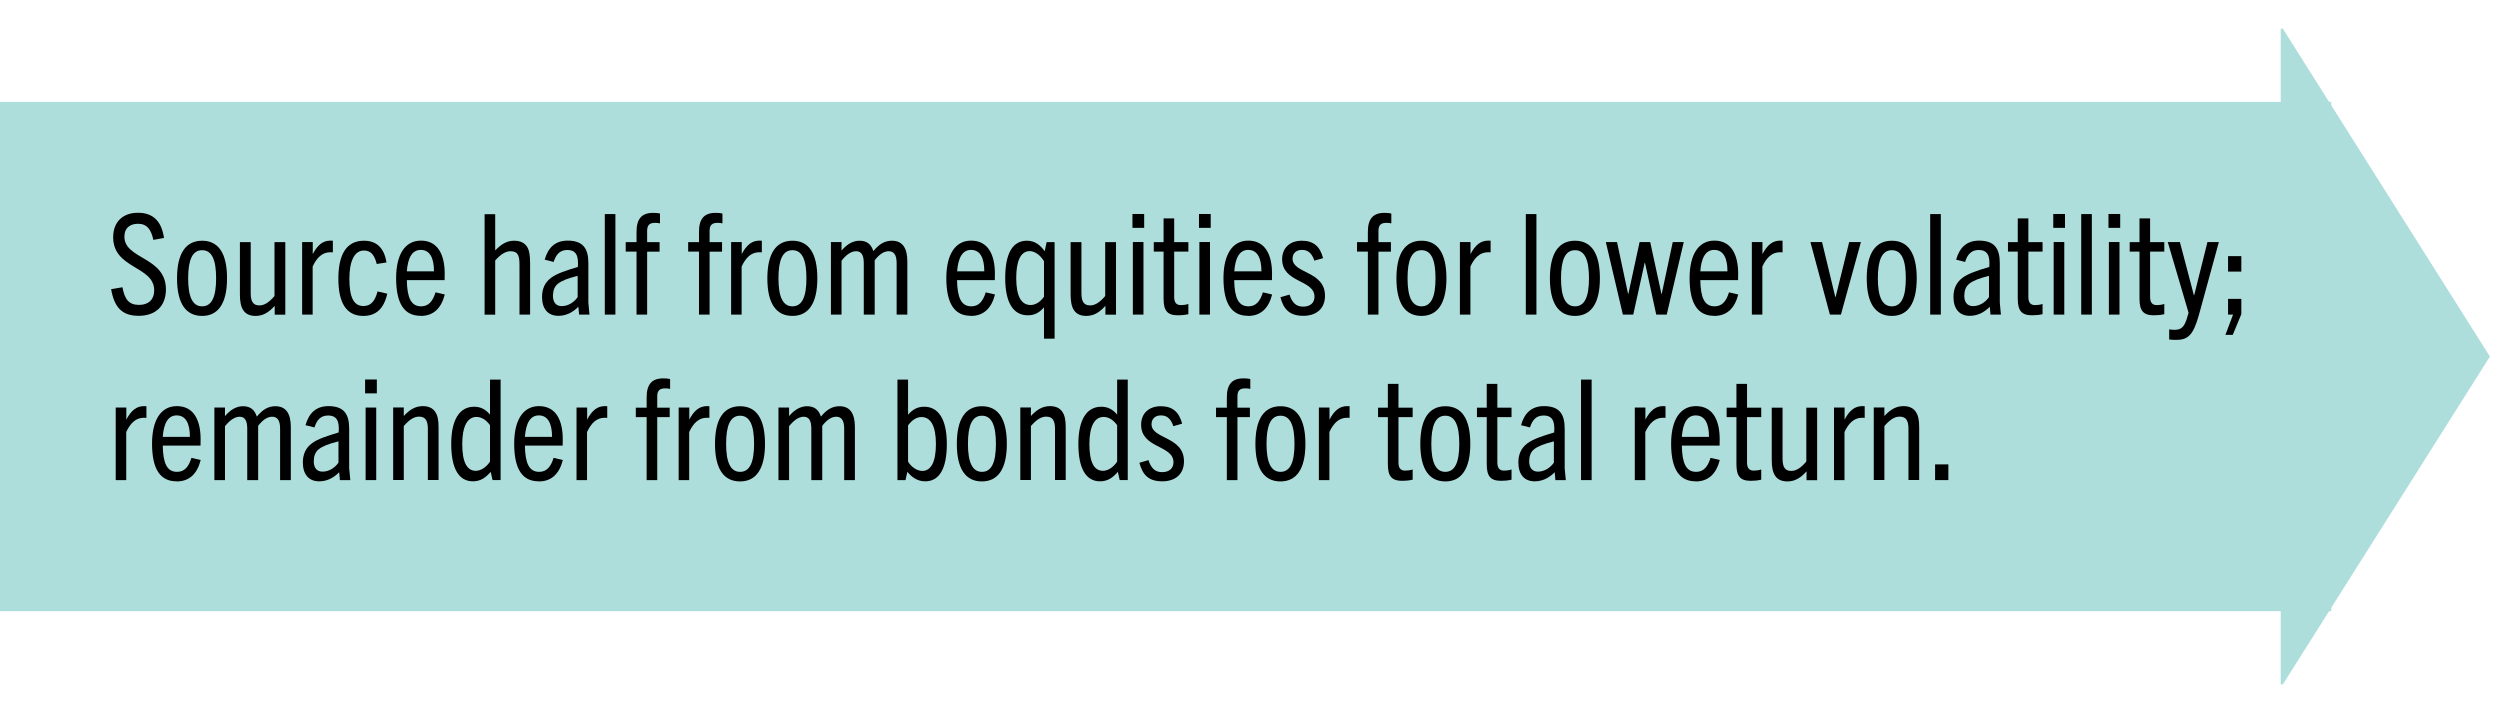 <?xml version="1.0" encoding="UTF-8"?><svg id="outlined_type" xmlns="http://www.w3.org/2000/svg" viewBox="0 0 245 70"><defs><style>.cls-1{fill:none;stroke:#aededb;stroke-miterlimit:10;stroke-width:49.91px;}.cls-2{fill:#aededb;}</style></defs><line class="cls-1" x1="0" y1="34.94" x2="228.46" y2="34.94"/><polygon class="cls-2" points="223.72 2.81 244.01 34.94 223.72 67.07 223.51 67.07 223.51 2.81 223.72 2.81"/><path d="M15.03,23.52c-.22-1.04-.63-1.59-1.51-1.59-.82,0-1.33.45-1.33,1.26,0,2.24,4.07,1.96,4.07,5.17,0,1.66-1.03,2.59-2.67,2.59s-2.39-.84-2.7-2.61l1.11-.19c.22,1.21.65,1.73,1.63,1.73.91,0,1.48-.51,1.48-1.43,0-2.4-4.02-2.08-4.02-5.2,0-1.51.95-2.4,2.43-2.4,1.56,0,2.33.92,2.55,2.47l-1.04.19Z"/><path d="M17.35,27.28c0-2.44.85-3.69,2.46-3.69s2.44,1.25,2.44,3.69-.86,3.68-2.44,3.68-2.46-1.19-2.46-3.68ZM21.18,27.28c0-1.81-.41-2.76-1.37-2.76s-1.37.95-1.37,2.76.43,2.74,1.37,2.74,1.37-.92,1.37-2.74Z"/><path d="M26.92,30.83v-.86c-.59.67-1.17.99-1.87.99-.56,0-.96-.18-1.21-.56-.23-.34-.33-.85-.33-1.55v-5.12h1.06v4.99c0,.85.25,1.21.85,1.21.47,0,.93-.27,1.48-.92v-5.28h1.06v7.11h-1.04Z"/><path d="M29.61,30.83v-7.11h1.04v1.18c.47-.89.99-1.32,1.74-1.32.07,0,.12,0,.23.01v1.14c-.11-.01-.21-.01-.25-.01-.8,0-1.33.54-1.73,1.4v4.71h-1.04Z"/><path d="M37.95,28.79c-.33,1.47-1.1,2.17-2.35,2.17-1.7,0-2.44-1.34-2.44-3.65s.75-3.72,2.5-3.72c1.29,0,1.99.75,2.22,2.13l-.96.15c-.21-.84-.55-1.32-1.25-1.32-.96,0-1.43,1.08-1.43,2.77,0,1.82.43,2.67,1.37,2.67.7,0,1.12-.42,1.39-1.43l.95.22Z"/><path d="M41.22,30.95c-1.59,0-2.4-1.18-2.4-3.69,0-2.33.88-3.68,2.43-3.68,1.63,0,2.33,1.33,2.33,3.25,0,.17,0,.37-.01.62h-3.7c.03,1.73.41,2.57,1.4,2.57.75,0,1.15-.52,1.41-1.37l.91.21c-.36,1.4-1.15,2.1-2.36,2.1ZM39.87,26.59h2.66c0-1.32-.41-2.1-1.3-2.1-.84,0-1.26.77-1.36,2.1Z"/><path d="M50.91,30.83v-4.87c0-.86-.12-1.34-.88-1.34-.49,0-1,.33-1.5.91v5.31h-1.04v-9.85h1.04v3.55c.64-.67,1.21-.95,1.85-.95.59,0,.99.19,1.25.56.25.37.32.89.32,1.69v4.99h-1.04Z"/><path d="M56.75,30.83l-.07-.77c-.59.6-1.25.89-1.96.89-1.03,0-1.6-.69-1.6-1.85,0-.77.26-1.41.89-1.88.55-.41,1.5-.73,2.62-1.06.08-1.06-.14-1.66-1.04-1.66-.69,0-1.1.41-1.33,1.17l-.88-.22c.33-1.18,1.03-1.87,2.25-1.87,1.51,0,2.03.78,2.03,2.2v3.88l.11,1.17h-1.02ZM56.62,27.03c-.99.25-1.55.47-1.95.78-.34.27-.48.7-.48,1.18,0,.62.29,1.01.86,1.01s1.17-.32,1.56-.88v-2.1Z"/><path d="M59.27,30.83v-9.85h1.04v9.85h-1.04Z"/><path d="M62.38,30.83v-6.17h-1.06v-.93h1.06v-1c0-1.29.51-1.87,1.63-1.87.22,0,.43.01.67.07v.96c-.18-.04-.33-.05-.49-.05-.52,0-.77.21-.77.78v1.11h1.22v.93h-1.22v6.17h-1.04Z"/><path d="M68.5,30.83v-6.17h-1.06v-.93h1.06v-1c0-1.29.51-1.87,1.63-1.87.22,0,.43.01.67.07v.96c-.18-.04-.33-.05-.49-.05-.52,0-.77.21-.77.78v1.11h1.22v.93h-1.22v6.17h-1.04Z"/><path d="M71.65,30.83v-7.11h1.04v1.18c.47-.89.99-1.32,1.74-1.32.07,0,.12,0,.23.01v1.14c-.11-.01-.21-.01-.25-.01-.8,0-1.33.54-1.73,1.4v4.71h-1.04Z"/><path d="M75.2,27.28c0-2.44.85-3.69,2.46-3.69s2.44,1.25,2.44,3.69-.86,3.68-2.44,3.68-2.46-1.19-2.46-3.68ZM79.03,27.28c0-1.81-.41-2.76-1.37-2.76s-1.37.95-1.37,2.76.43,2.74,1.37,2.74,1.37-.92,1.37-2.74Z"/><path d="M87.87,30.83v-5.06c0-.88-.34-1.15-.78-1.15-.48,0-.93.32-1.37.89v5.32h-1.07v-5.03c0-.78-.22-1.18-.75-1.18s-1.02.4-1.43.93v5.28h-1.04v-7.11h1.04v.84c.53-.63,1.12-.97,1.76-.97.74,0,1.15.36,1.36,1.02.56-.69,1.11-1.02,1.82-1.02,1.06,0,1.51.75,1.51,2.04v5.2h-1.04Z"/><path d="M95.14,30.95c-1.59,0-2.4-1.18-2.4-3.69,0-2.33.88-3.68,2.43-3.68,1.63,0,2.33,1.33,2.33,3.25,0,.17,0,.37-.01.62h-3.7c.03,1.73.41,2.57,1.4,2.57.75,0,1.15-.52,1.41-1.37l.91.21c-.36,1.4-1.15,2.1-2.36,2.1ZM93.8,26.59h2.66c0-1.32-.41-2.1-1.3-2.1-.84,0-1.26.77-1.36,2.1Z"/><path d="M102.31,33.19v-3.07c-.44.51-.91.78-1.58.78-1.4,0-2.22-1.19-2.22-3.65s.75-3.66,2.13-3.66c.77,0,1.29.41,1.74,1.03l.19-.89h.78v9.46h-1.04ZM102.31,25.6c-.34-.59-.91-.99-1.39-.99-.88,0-1.33.92-1.33,2.65s.48,2.63,1.4,2.63c.52,0,.97-.32,1.32-.81v-3.48Z"/><path d="M108.33,30.83v-.86c-.59.67-1.17.99-1.87.99-.56,0-.96-.18-1.21-.56-.23-.34-.33-.85-.33-1.55v-5.12h1.06v4.99c0,.85.25,1.21.85,1.21.47,0,.93-.27,1.48-.92v-5.28h1.06v7.11h-1.04Z"/><path d="M110.98,22.33v-1.36h1.15v1.36h-1.15ZM111.02,30.83v-7.11h1.04v7.11h-1.04Z"/><path d="M116.46,30.79c-.36.08-.66.11-1.02.11-1.04,0-1.41-.45-1.41-1.63v-4.61h-.96v-.93h.96v-2.33h1.04v2.33h1.39v.93h-1.39v4.44c0,.55.21.8.66.8.22,0,.47-.03.73-.11v1Z"/><path d="M117.5,22.33v-1.36h1.15v1.36h-1.15ZM117.54,30.83v-7.11h1.04v7.11h-1.04Z"/><path d="M122.3,30.95c-1.59,0-2.4-1.18-2.4-3.69,0-2.33.88-3.68,2.43-3.68,1.63,0,2.33,1.33,2.33,3.25,0,.17,0,.37-.01.62h-3.7c.03,1.73.41,2.57,1.4,2.57.75,0,1.15-.52,1.41-1.37l.91.21c-.36,1.4-1.15,2.1-2.36,2.1ZM120.96,26.59h2.66c0-1.32-.41-2.1-1.3-2.1-.84,0-1.26.77-1.36,2.1Z"/><path d="M128.81,25.55c-.25-.74-.62-1.06-1.22-1.06s-.92.37-.92.86c0,1.48,3.18,1.18,3.18,3.64,0,1.25-.84,1.96-2.13,1.96s-1.92-.59-2.24-1.82l.89-.26c.26.8.65,1.18,1.34,1.18s1.11-.37,1.11-.97c0-1.7-3.17-1.33-3.17-3.68,0-1.1.75-1.81,1.93-1.81s1.8.6,2.08,1.71l-.88.25Z"/><path d="M134.05,30.83v-6.17h-1.06v-.93h1.06v-1c0-1.29.51-1.87,1.63-1.87.22,0,.43.01.67.07v.96c-.18-.04-.33-.05-.49-.05-.52,0-.77.21-.77.78v1.11h1.22v.93h-1.22v6.17h-1.04Z"/><path d="M136.85,27.28c0-2.44.85-3.69,2.46-3.69s2.44,1.25,2.44,3.69-.86,3.68-2.44,3.68-2.46-1.19-2.46-3.68ZM140.68,27.28c0-1.81-.41-2.76-1.37-2.76s-1.37.95-1.37,2.76.43,2.74,1.37,2.74,1.37-.92,1.37-2.74Z"/><path d="M143.07,30.83v-7.11h1.04v1.18c.47-.89.99-1.32,1.74-1.32.07,0,.12,0,.23.01v1.14c-.11-.01-.21-.01-.25-.01-.8,0-1.33.54-1.73,1.4v4.71h-1.04Z"/><path d="M149.53,30.83v-9.85h1.04v9.85h-1.04Z"/><path d="M151.89,27.28c0-2.44.85-3.69,2.46-3.69s2.44,1.25,2.44,3.69-.86,3.68-2.44,3.68-2.46-1.19-2.46-3.68ZM155.72,27.28c0-1.81-.41-2.76-1.37-2.76s-1.37.95-1.37,2.76.43,2.74,1.37,2.74,1.37-.92,1.37-2.74Z"/><path d="M162.31,30.83l-1.1-5.08h-.03l-1.12,5.08h-1.02l-1.67-7.11h1.1l1.08,5.08h.03l1.1-5.08h1.04l1.1,5.08h.03l1.08-5.08h1.08l-1.67,7.11h-1.03Z"/><path d="M167.98,30.95c-1.59,0-2.4-1.18-2.4-3.69,0-2.33.88-3.68,2.43-3.68,1.63,0,2.33,1.33,2.33,3.25,0,.17,0,.37-.01.62h-3.7c.03,1.73.41,2.57,1.4,2.57.75,0,1.15-.52,1.41-1.37l.91.21c-.36,1.4-1.15,2.1-2.36,2.1ZM166.63,26.59h2.66c0-1.32-.41-2.1-1.3-2.1-.84,0-1.26.77-1.36,2.1Z"/><path d="M171.68,30.83v-7.11h1.04v1.18c.47-.89.99-1.32,1.74-1.32.07,0,.12,0,.23.01v1.14c-.11-.01-.21-.01-.25-.01-.8,0-1.33.54-1.73,1.4v4.71h-1.04Z"/><path d="M179.33,30.83l-1.91-7.11h1.14l1.3,5.39h.03l1.33-5.39h1.15l-1.96,7.11h-1.08Z"/><path d="M182.94,27.28c0-2.44.85-3.69,2.46-3.69s2.44,1.25,2.44,3.69-.86,3.68-2.44,3.68-2.46-1.19-2.46-3.68ZM186.77,27.28c0-1.81-.41-2.76-1.37-2.76s-1.37.95-1.37,2.76.43,2.74,1.37,2.74,1.37-.92,1.37-2.74Z"/><path d="M189.16,30.83v-9.85h1.04v9.85h-1.04Z"/><path d="M195.07,30.83l-.07-.77c-.59.6-1.25.89-1.96.89-1.03,0-1.6-.69-1.6-1.85,0-.77.26-1.41.89-1.88.55-.41,1.5-.73,2.62-1.06.08-1.06-.14-1.66-1.04-1.66-.69,0-1.1.41-1.33,1.17l-.88-.22c.33-1.18,1.03-1.87,2.25-1.87,1.51,0,2.03.78,2.03,2.2v3.88l.11,1.17h-1.01ZM194.93,27.03c-.99.25-1.55.47-1.95.78-.34.27-.48.7-.48,1.18,0,.62.29,1.01.86,1.01s1.17-.32,1.56-.88v-2.1Z"/><path d="M200.17,30.79c-.36.08-.66.11-1.02.11-1.04,0-1.41-.45-1.41-1.63v-4.61h-.96v-.93h.96v-2.33h1.04v2.33h1.39v.93h-1.39v4.44c0,.55.21.8.66.8.22,0,.47-.03.73-.11v1Z"/><path d="M201.22,22.33v-1.36h1.15v1.36h-1.15ZM201.26,30.83v-7.11h1.04v7.11h-1.04Z"/><path d="M203.96,30.83v-9.85h1.04v9.85h-1.04Z"/><path d="M206.63,22.33v-1.36h1.15v1.36h-1.15ZM206.67,30.83v-7.11h1.04v7.11h-1.04Z"/><path d="M212.1,30.79c-.36.08-.66.11-1.02.11-1.04,0-1.41-.45-1.41-1.63v-4.61h-.96v-.93h.96v-2.33h1.04v2.33h1.39v.93h-1.39v4.44c0,.55.21.8.66.8.22,0,.47-.03.73-.11v1Z"/><path d="M213.28,33.31c-.23,0-.49-.01-.7-.04v-.99c.23.04.41.04.56.04.67,0,.97-.32,1.26-1.4l.08-.27-2.04-6.93h1.19l1.37,5.21h.03l1.3-5.21h1.12l-1.95,7.12c-.55,1.98-1.06,2.47-2.24,2.47Z"/><path d="M218.09,32.82l.75-1.99h-.49v-1.54h1.3v1.5l-.84,2.03h-.73ZM218.35,26.62v-1.52h1.3v1.52h-1.3Z"/><path d="M11.34,47.05v-7.11h1.04v1.18c.47-.89.99-1.32,1.74-1.32.07,0,.12,0,.23.01v1.14c-.11-.01-.21-.01-.25-.01-.8,0-1.33.54-1.73,1.4v4.71h-1.04Z"/><path d="M17.3,47.17c-1.59,0-2.4-1.18-2.4-3.69,0-2.33.88-3.68,2.43-3.68,1.63,0,2.33,1.33,2.33,3.25,0,.17,0,.37-.01.62h-3.7c.03,1.73.41,2.57,1.4,2.57.75,0,1.15-.52,1.41-1.37l.91.21c-.36,1.4-1.15,2.1-2.36,2.1ZM15.95,42.81h2.66c0-1.32-.41-2.1-1.3-2.1-.84,0-1.26.77-1.36,2.1Z"/><path d="M27.45,47.05v-5.06c0-.88-.34-1.15-.78-1.15-.48,0-.93.32-1.37.89v5.32h-1.07v-5.03c0-.78-.22-1.18-.75-1.18-.51,0-1.01.4-1.43.93v5.28h-1.04v-7.11h1.04v.84c.53-.63,1.12-.97,1.76-.97.74,0,1.15.36,1.36,1.02.56-.69,1.11-1.02,1.82-1.02,1.06,0,1.51.75,1.51,2.04v5.2h-1.04Z"/><path d="M33.31,47.05l-.07-.77c-.59.6-1.25.89-1.96.89-1.03,0-1.6-.69-1.6-1.85,0-.77.26-1.41.89-1.88.55-.41,1.5-.73,2.62-1.06.08-1.06-.14-1.66-1.04-1.66-.69,0-1.1.41-1.33,1.17l-.88-.22c.33-1.18,1.03-1.87,2.25-1.87,1.51,0,2.03.78,2.03,2.2v3.88l.11,1.17h-1.01ZM33.18,43.25c-.99.25-1.55.47-1.95.78-.34.27-.48.7-.48,1.18,0,.62.29,1.01.86,1.01s1.17-.32,1.56-.88v-2.1Z"/><path d="M35.78,38.55v-1.36h1.15v1.36h-1.15ZM35.83,47.05v-7.11h1.04v7.11h-1.04Z"/><path d="M41.93,47.05v-5.01c0-.85-.26-1.21-.86-1.21-.48,0-.93.27-1.5.92v5.29h-1.04v-7.11h1.04v.84c.59-.65,1.17-.97,1.87-.97.56,0,.96.19,1.21.56.25.36.33.85.33,1.55v5.13h-1.04Z"/><path d="M48.27,47.05l-.18-.81c-.48.56-.99.93-1.74.93-1.37,0-2.13-1.22-2.13-3.66s.85-3.65,2.24-3.65c.66,0,1.14.27,1.56.77v-3.43h1.04v9.85h-.8ZM48.02,41.67c-.34-.48-.8-.81-1.32-.81-.89,0-1.4.91-1.4,2.66s.45,2.62,1.33,2.62c.53,0,1.08-.41,1.39-.91v-3.57Z"/><path d="M52.79,47.17c-1.59,0-2.4-1.18-2.4-3.69,0-2.33.88-3.68,2.43-3.68,1.63,0,2.33,1.33,2.33,3.25,0,.17,0,.37-.01.62h-3.7c.03,1.73.41,2.57,1.4,2.57.75,0,1.15-.52,1.41-1.37l.91.21c-.36,1.4-1.15,2.1-2.36,2.1ZM51.44,42.81h2.66c0-1.32-.41-2.1-1.3-2.1-.84,0-1.26.77-1.36,2.1Z"/><path d="M56.5,47.05v-7.11h1.04v1.18c.47-.89.99-1.32,1.74-1.32.07,0,.12,0,.23.01v1.14c-.11-.01-.21-.01-.25-.01-.8,0-1.33.54-1.73,1.4v4.71h-1.04Z"/><path d="M63.37,47.05v-6.17h-1.06v-.93h1.06v-1c0-1.29.51-1.87,1.63-1.87.22,0,.43.01.67.07v.96c-.18-.04-.33-.05-.49-.05-.52,0-.77.21-.77.78v1.11h1.22v.93h-1.22v6.17h-1.04Z"/><path d="M66.51,47.05v-7.11h1.04v1.18c.47-.89.99-1.32,1.74-1.32.07,0,.12,0,.23.01v1.14c-.11-.01-.21-.01-.25-.01-.8,0-1.33.54-1.73,1.4v4.71h-1.04Z"/><path d="M70.07,43.5c0-2.44.85-3.69,2.46-3.69s2.44,1.25,2.44,3.69-.86,3.68-2.44,3.68-2.46-1.19-2.46-3.68ZM73.9,43.5c0-1.81-.41-2.76-1.37-2.76s-1.37.95-1.37,2.76.43,2.74,1.37,2.74,1.37-.92,1.37-2.74Z"/><path d="M82.73,47.05v-5.06c0-.88-.34-1.15-.78-1.15-.48,0-.93.32-1.37.89v5.32h-1.07v-5.03c0-.78-.22-1.18-.75-1.18-.51,0-1.01.4-1.43.93v5.28h-1.04v-7.11h1.04v.84c.53-.63,1.12-.97,1.76-.97.74,0,1.15.36,1.36,1.02.56-.69,1.11-1.02,1.82-1.02,1.06,0,1.51.75,1.51,2.04v5.2h-1.04Z"/><path d="M87.95,47.05v-9.85h1.04v3.44c.45-.51.92-.78,1.58-.78,1.39,0,2.22,1.21,2.22,3.65s-.75,3.66-2.11,3.66c-.75,0-1.28-.36-1.76-.93l-.18.81h-.8ZM88.99,45.24c.29.49.85.91,1.39.91.88,0,1.34-.91,1.34-2.65s-.51-2.63-1.41-2.63c-.51,0-.97.33-1.32.82v3.55Z"/><path d="M93.77,43.5c0-2.44.85-3.69,2.46-3.69s2.44,1.25,2.44,3.69-.86,3.68-2.44,3.68-2.46-1.19-2.46-3.68ZM97.6,43.5c0-1.81-.41-2.76-1.37-2.76s-1.37.95-1.37,2.76.43,2.74,1.37,2.74,1.37-.92,1.37-2.74Z"/><path d="M103.39,47.05v-5.01c0-.85-.26-1.21-.86-1.21-.48,0-.93.27-1.5.92v5.29h-1.04v-7.11h1.04v.84c.59-.65,1.17-.97,1.87-.97.56,0,.96.19,1.21.56.25.36.33.85.33,1.55v5.13h-1.04Z"/><path d="M109.73,47.05l-.18-.81c-.48.56-.99.93-1.74.93-1.37,0-2.13-1.22-2.13-3.66s.85-3.65,2.24-3.65c.66,0,1.14.27,1.56.77v-3.43h1.04v9.85h-.8ZM109.48,41.67c-.34-.48-.8-.81-1.32-.81-.89,0-1.4.91-1.4,2.66s.45,2.62,1.33,2.62c.53,0,1.08-.41,1.39-.91v-3.57Z"/><path d="M114.99,41.77c-.25-.74-.62-1.06-1.22-1.06s-.92.37-.92.86c0,1.48,3.18,1.18,3.18,3.64,0,1.25-.84,1.96-2.13,1.96s-1.92-.59-2.24-1.82l.89-.26c.26.8.65,1.18,1.34,1.18s1.11-.37,1.11-.97c0-1.7-3.17-1.33-3.17-3.68,0-1.1.75-1.81,1.93-1.81s1.8.6,2.09,1.71l-.88.25Z"/><path d="M120.23,47.05v-6.17h-1.06v-.93h1.06v-1c0-1.29.51-1.87,1.63-1.87.22,0,.43.01.67.07v.96c-.18-.04-.33-.05-.49-.05-.52,0-.77.21-.77.78v1.11h1.22v.93h-1.22v6.17h-1.04Z"/><path d="M123.03,43.5c0-2.44.85-3.69,2.46-3.69s2.44,1.25,2.44,3.69-.86,3.68-2.44,3.68-2.46-1.19-2.46-3.68ZM126.86,43.5c0-1.81-.41-2.76-1.37-2.76s-1.37.95-1.37,2.76.43,2.74,1.37,2.74,1.37-.92,1.37-2.74Z"/><path d="M129.25,47.05v-7.11h1.04v1.18c.47-.89.99-1.32,1.74-1.32.07,0,.12,0,.23.01v1.14c-.11-.01-.21-.01-.25-.01-.8,0-1.33.54-1.73,1.4v4.71h-1.04Z"/><path d="M138.44,47.01c-.36.08-.66.11-1.02.11-1.04,0-1.41-.45-1.41-1.63v-4.61h-.96v-.93h.96v-2.33h1.04v2.33h1.39v.93h-1.39v4.44c0,.55.21.8.66.8.22,0,.47-.03.73-.11v1Z"/><path d="M139.19,43.5c0-2.44.85-3.69,2.46-3.69s2.44,1.25,2.44,3.69-.86,3.68-2.44,3.68-2.46-1.19-2.46-3.68ZM143.01,43.5c0-1.81-.41-2.76-1.37-2.76s-1.37.95-1.37,2.76.43,2.74,1.37,2.74,1.37-.92,1.37-2.74Z"/><path d="M148.13,47.01c-.36.08-.66.11-1.02.11-1.04,0-1.41-.45-1.41-1.63v-4.61h-.96v-.93h.96v-2.33h1.04v2.33h1.39v.93h-1.39v4.44c0,.55.21.8.66.8.22,0,.47-.03.73-.11v1Z"/><path d="M152.43,47.05l-.07-.77c-.59.6-1.25.89-1.96.89-1.03,0-1.6-.69-1.6-1.85,0-.77.26-1.41.89-1.88.55-.41,1.5-.73,2.62-1.06.08-1.06-.14-1.66-1.04-1.66-.69,0-1.1.41-1.33,1.17l-.88-.22c.33-1.18,1.03-1.87,2.25-1.87,1.51,0,2.03.78,2.03,2.2v3.88l.11,1.17h-1.01ZM152.29,43.25c-.99.25-1.55.47-1.95.78-.34.27-.48.7-.48,1.18,0,.62.29,1.01.86,1.01s1.17-.32,1.56-.88v-2.1Z"/><path d="M154.94,47.05v-9.85h1.04v9.85h-1.04Z"/><path d="M160.21,47.05v-7.11h1.04v1.18c.47-.89.99-1.32,1.74-1.32.07,0,.12,0,.23.01v1.14c-.11-.01-.21-.01-.25-.01-.8,0-1.33.54-1.73,1.4v4.71h-1.04Z"/><path d="M166.17,47.17c-1.59,0-2.4-1.18-2.4-3.69,0-2.33.88-3.68,2.43-3.68,1.63,0,2.33,1.33,2.33,3.25,0,.17,0,.37-.01.62h-3.7c.03,1.73.41,2.57,1.4,2.57.75,0,1.15-.52,1.41-1.37l.91.21c-.36,1.4-1.15,2.1-2.36,2.1ZM164.82,42.81h2.66c0-1.32-.41-2.1-1.3-2.1-.84,0-1.26.77-1.36,2.1Z"/><path d="M172.6,47.01c-.36.08-.66.11-1.02.11-1.04,0-1.41-.45-1.41-1.63v-4.61h-.96v-.93h.96v-2.33h1.04v2.33h1.39v.93h-1.39v4.44c0,.55.21.8.66.8.22,0,.47-.03.73-.11v1Z"/><path d="M177.04,47.05v-.86c-.59.67-1.17.99-1.87.99-.56,0-.96-.18-1.21-.56-.23-.34-.33-.85-.33-1.55v-5.12h1.06v4.99c0,.85.25,1.21.85,1.21.47,0,.93-.27,1.48-.92v-5.28h1.06v7.11h-1.04Z"/><path d="M179.73,47.05v-7.11h1.04v1.18c.47-.89.99-1.32,1.74-1.32.07,0,.12,0,.23.01v1.14c-.11-.01-.21-.01-.25-.01-.8,0-1.33.54-1.73,1.4v4.71h-1.04Z"/><path d="M187.03,47.05v-5.01c0-.85-.26-1.21-.86-1.21-.48,0-.93.27-1.5.92v5.29h-1.04v-7.11h1.04v.84c.59-.65,1.17-.97,1.87-.97.56,0,.96.19,1.21.56.25.36.33.85.33,1.55v5.13h-1.04Z"/><path d="M189.64,47.05v-1.54h1.3v1.54h-1.3Z"/></svg>